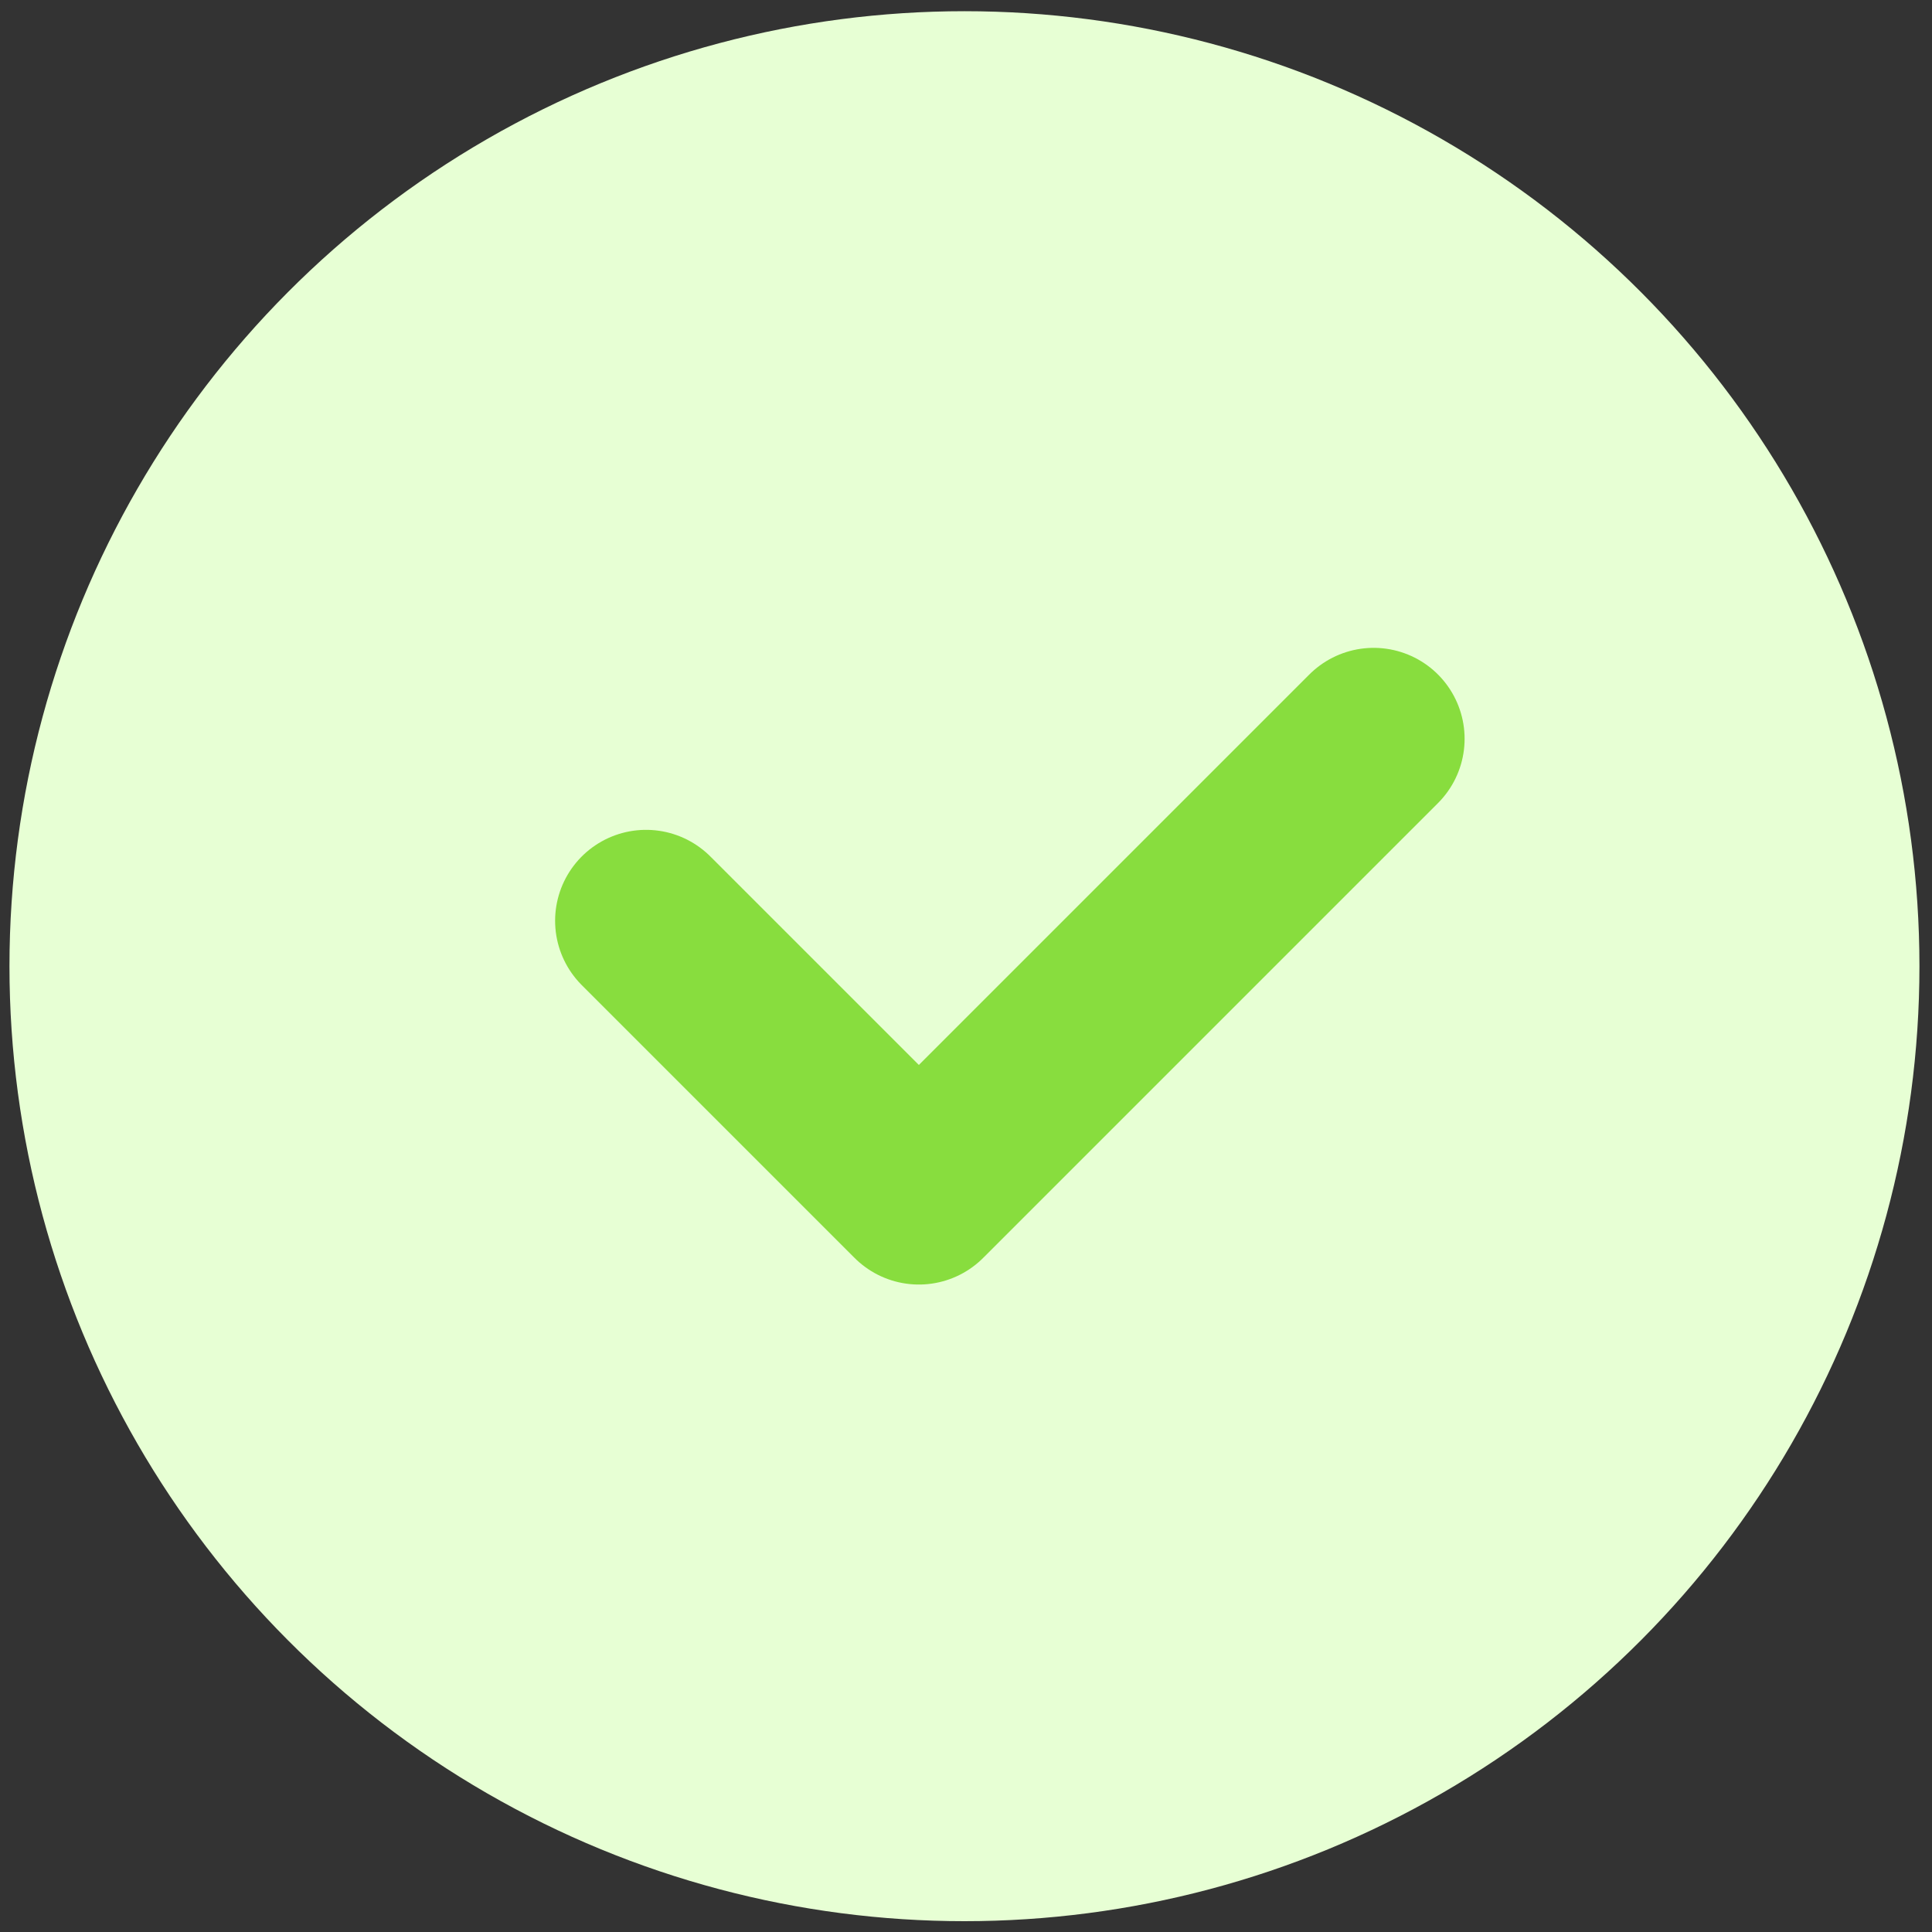 <?xml version="1.0" encoding="utf-8"?>
<!-- Generator: Adobe Illustrator 25.2.3, SVG Export Plug-In . SVG Version: 6.00 Build 0)  -->
<svg version="1.1" id="Layer_1" xmlns="http://www.w3.org/2000/svg" xmlns:xlink="http://www.w3.org/1999/xlink" x="0px" y="0px"
	 viewBox="0 0 100 100" style="enable-background:new 0 0 100 100;" xml:space="preserve">
<rect x="0" y="0" width="100" height="100" fill="#333333" stroke="none"/>
<style type="text/css">
	.st0{fill:#E7FFD4;}
	.st1{fill:none;stroke:#88DD3E;stroke-width:9.415;stroke-linecap:round;stroke-linejoin:round;stroke-miterlimit:10;}
</style>
<g>
	<circle class="st0" cx="49.92" cy="50.01" r="49.43"/>
</g>
<polyline class="st1" points="33.44,47.66 47.56,61.78 71.1,38.24 "/>
</svg>
